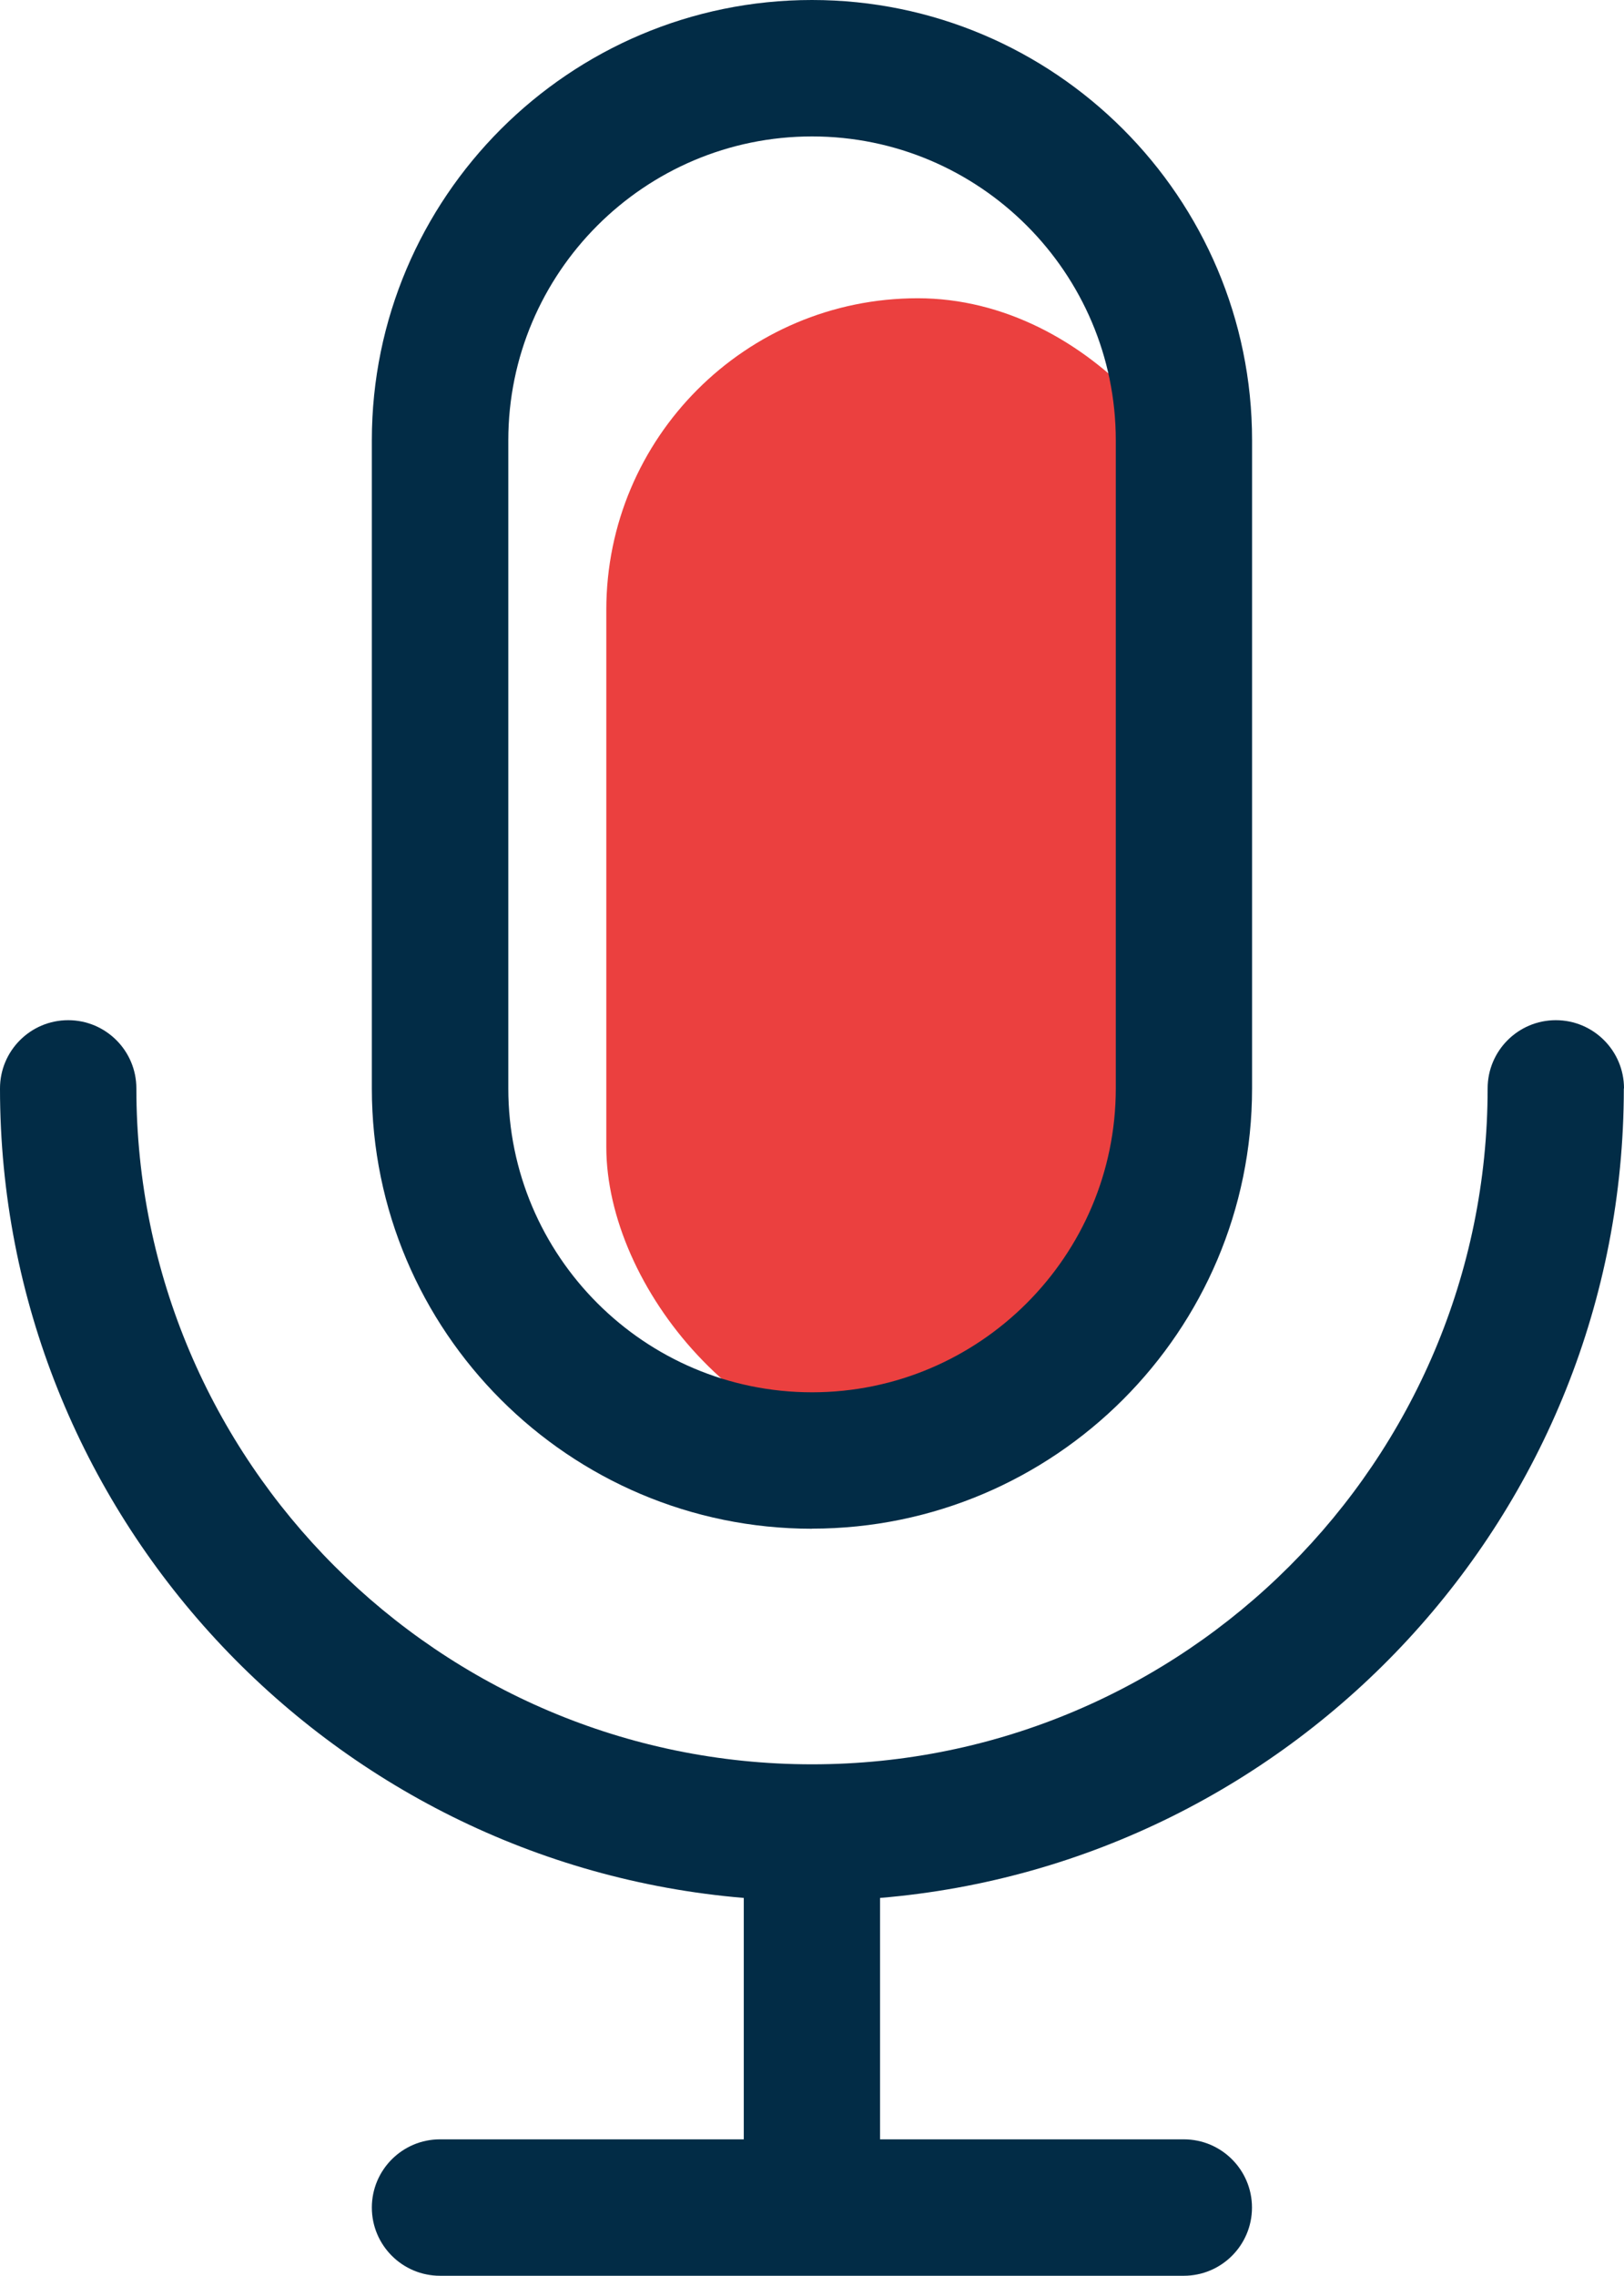<?xml version="1.0" encoding="UTF-8"?> <svg xmlns="http://www.w3.org/2000/svg" id="Capa_1" width="178.63" height="250.19" viewBox="0 0 178.63 250.19"><defs><style>.cls-1{fill:#022c46;}.cls-2{fill:#eb403f;}</style></defs><rect class="cls-2" x="66.69" y="32.79" width="68.51" height="127.57" rx="34.26" ry="34.26"></rect><path class="cls-1" d="M178.63,119.66c0-4.14-3.36-7.5-7.5-7.5s-7.5,3.36-7.5,7.5c0,40.98-33.34,74.31-74.31,74.31S15,160.63,15,119.66c0-4.14-3.36-7.5-7.5-7.5s-7.5,3.36-7.5,7.5c0,46.72,36.06,85.17,81.81,89v26.54h-33.41c-4.14,0-7.5,3.36-7.5,7.5s3.36,7.5,7.5,7.5h81.81c4.14,0,7.5-3.36,7.5-7.5s-3.36-7.5-7.5-7.5h-33.41v-26.54c45.75-3.82,81.81-42.27,81.81-89Z"></path><path class="cls-1" d="M89.31,168.06c26.69,0,48.41-21.71,48.41-48.41V48.41C137.72,21.72,116,0,89.31,0s-48.41,21.72-48.41,48.41v71.25c0,26.69,21.71,48.41,48.41,48.41ZM55.91,48.41c0-18.42,14.99-33.41,33.41-33.41s33.41,14.99,33.41,33.41v71.25c0,18.42-14.99,33.41-33.41,33.41s-33.41-14.99-33.41-33.41c0,0,0-71.25,0-71.25Z"></path></svg> 